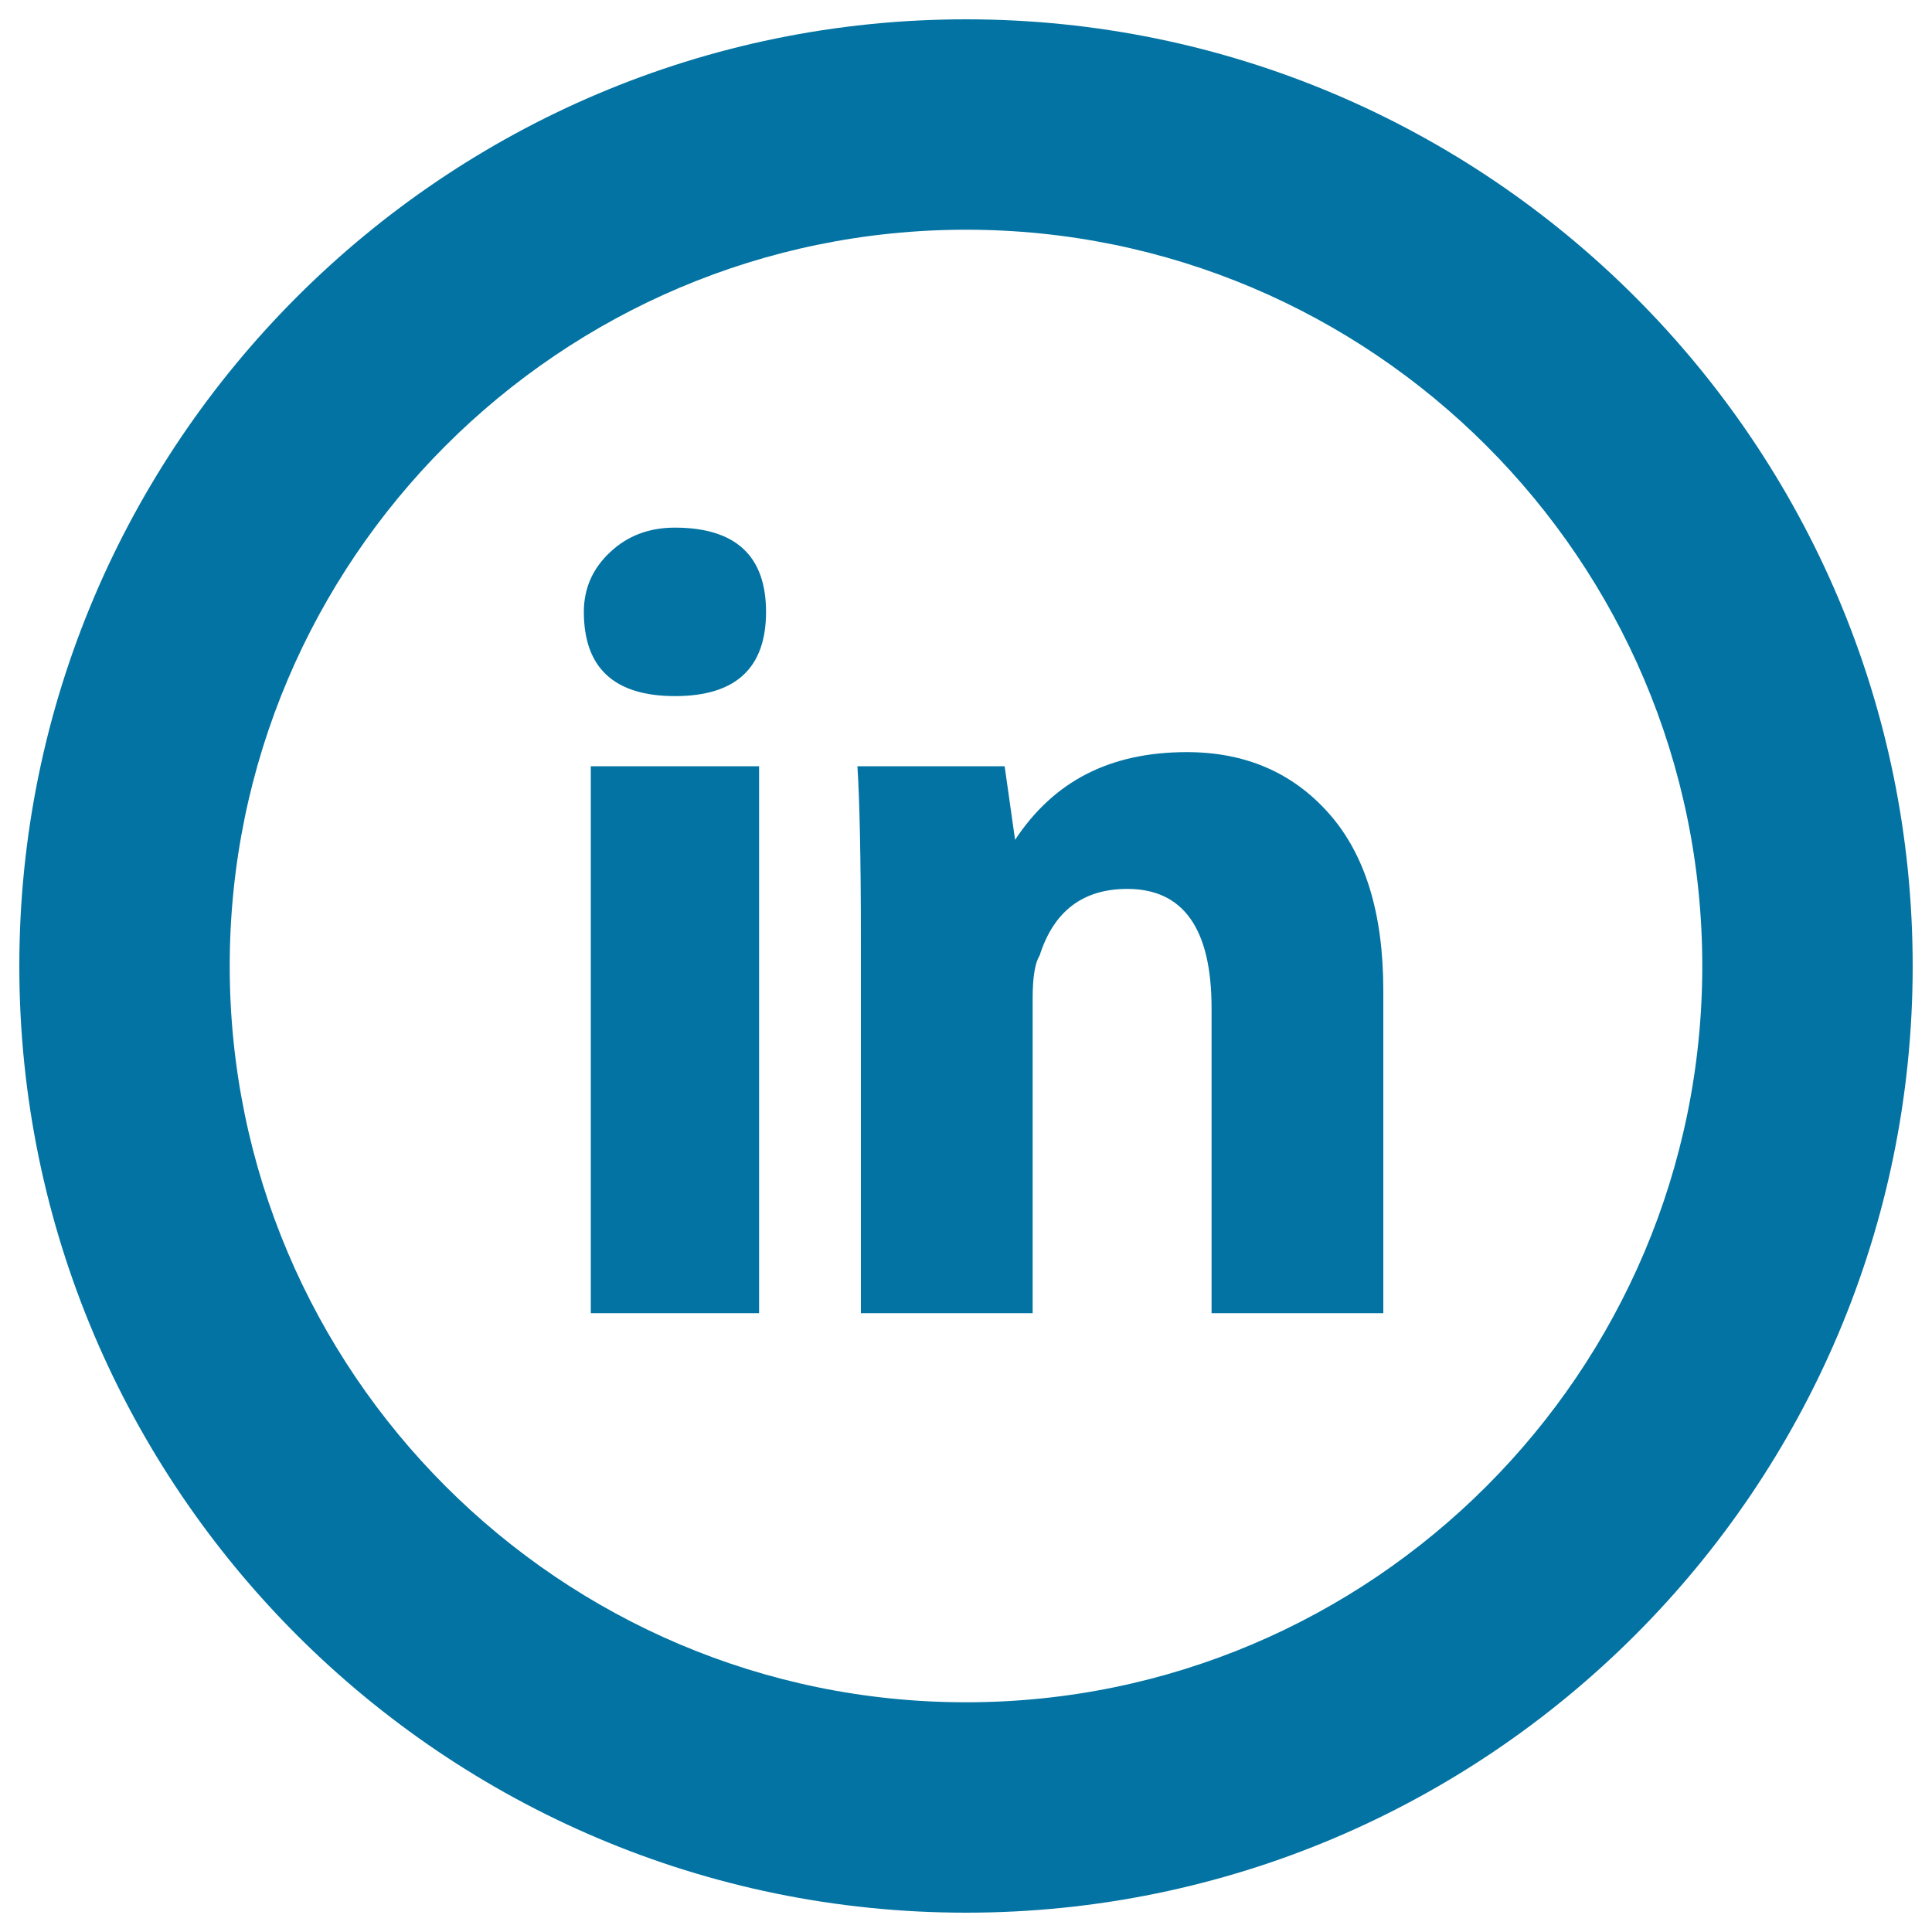 <svg xmlns="http://www.w3.org/2000/svg" viewBox="0 0 1000 1000" style="fill:#0273a2">
<title>Social Linkedin Circular SVG icon</title>
<path d="M392.9,679.7h-87.1V396.6h87.1V679.7z M349.4,360.3c-31.4,0-47.2-14.5-47.2-43.6c0-12.1,4.5-22.4,13.6-30.9c9-8.5,20.2-12.7,33.5-12.7c31.4,0,47.2,14.6,47.2,43.6C396.5,345.8,380.8,360.3,349.4,360.3L349.4,360.3z M716,679.7h-88.9V521.8c0-41.1-14.6-61.7-43.6-61.7c-23,0-38.1,11.5-45.4,34.5c-2.3,3.6-3.6,10.9-3.6,21.8v163.3h-88.9V487.3c0-43.6-0.7-73.8-1.8-90.7H520l5.4,38.1c20-30.3,49-45.4,88.9-45.4c30.3,0,54.8,10.6,73.5,31.7c18.8,21.2,28.2,51.7,28.2,91.7L716,679.7L716,679.7z"/><path d="M500,990C229.8,990,10,770.2,10,500S229.8,10,500,10s490,219.8,490,490S770.2,990,500,990z M500,118.9c-210.1,0-381.1,171-381.1,381.1c0,210.1,171,381.1,381.1,381.1s381.1-171,381.1-381.1C881.1,289.9,710.1,118.9,500,118.9z"/>
</svg>